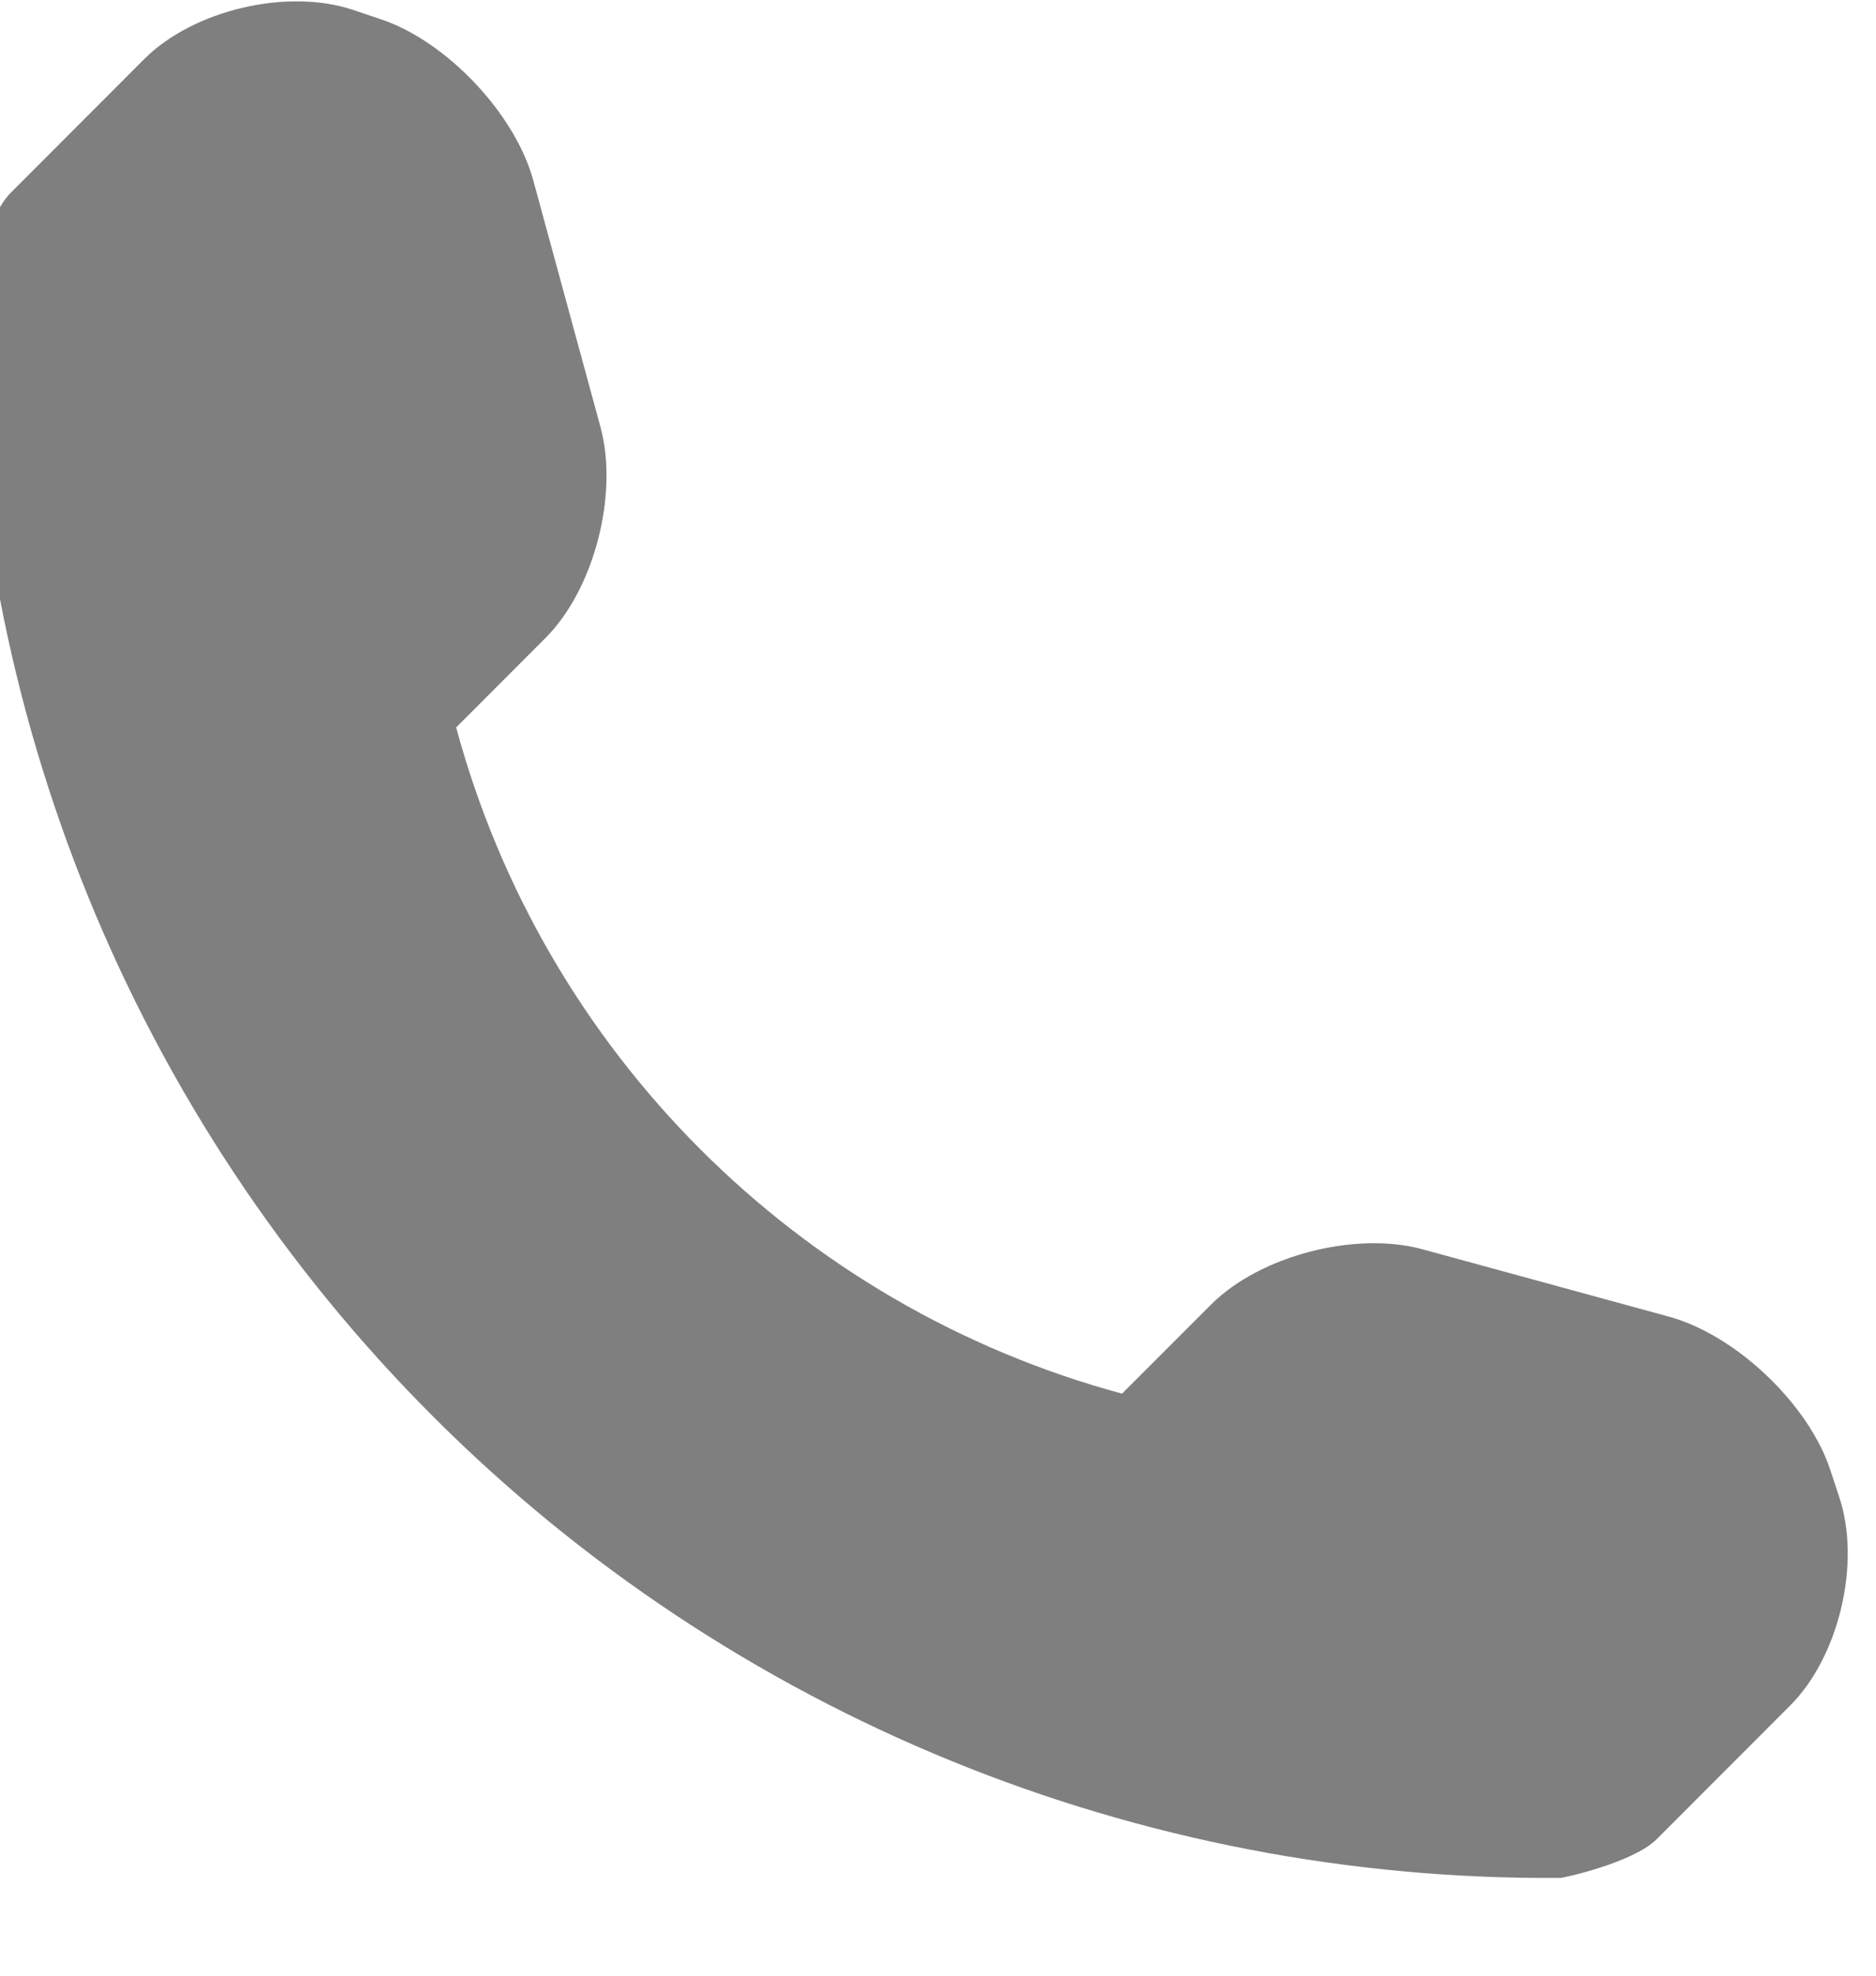 <svg width="19" height="20" viewBox="0 0 19 20" fill="none" xmlns="http://www.w3.org/2000/svg">
<g clip-path="url(#clip0_44_183)">
<path d="M18.628 15.156L18.534 14.871C18.31 14.205 17.575 13.511 16.901 13.328L14.405 12.646C13.728 12.462 12.762 12.71 12.267 13.205L11.364 14.108C8.08 13.221 5.506 10.646 4.62 7.364L5.523 6.46C6.019 5.965 6.266 5.001 6.082 4.324L5.401 1.826C5.217 1.151 4.522 0.416 3.857 0.195L3.572 0.099C2.906 -0.122 1.957 0.102 1.462 0.597L0.11 1.95C-0.131 2.19 -0.285 2.879 -0.285 2.879C-0.333 7.17 1.35 11.303 4.385 14.338C7.412 17.366 11.53 19.046 15.808 19.01C15.831 19.01 16.538 18.858 16.779 18.618L18.13 17.266C18.626 16.771 18.85 15.822 18.628 15.156Z" fill="black" fill-opacity="0.5"/>
</g>
<defs>
<clipPath id="clip0_44_183">
<rect width="19" height="19" fill="white" transform="translate(0 0.014)"/>
</clipPath>
</defs>
</svg>
